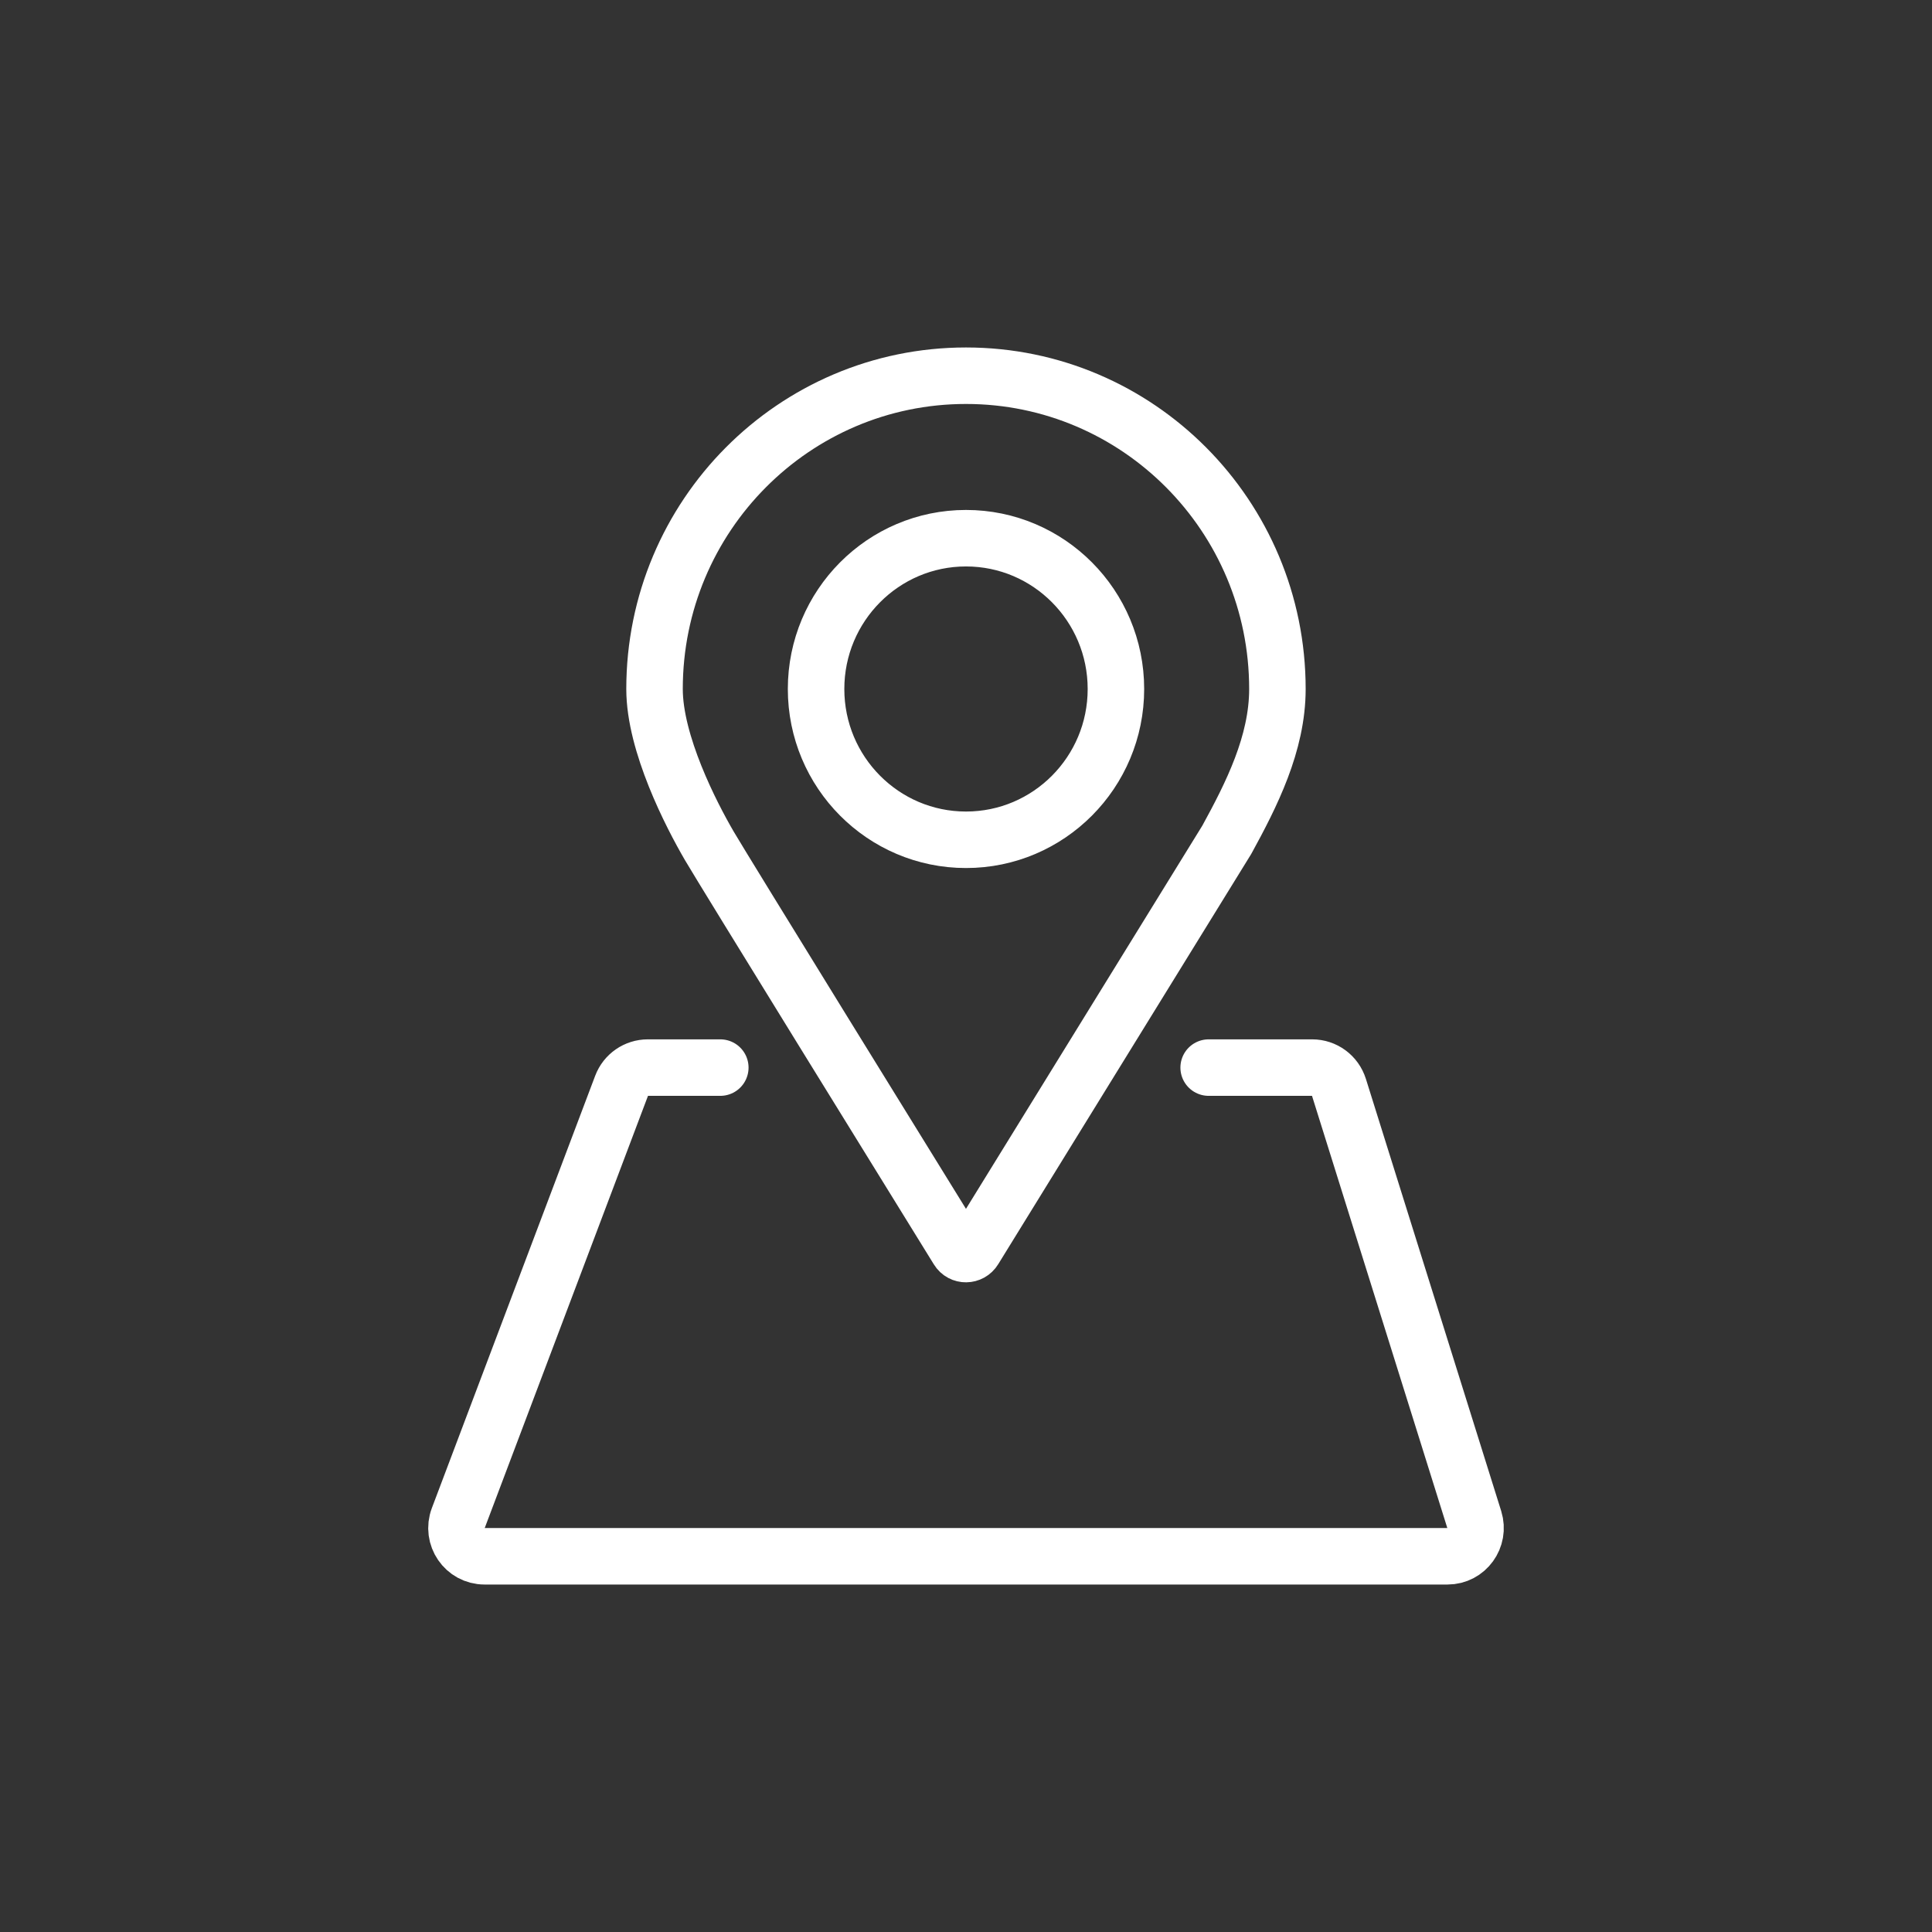 <svg xmlns="http://www.w3.org/2000/svg" width="70" height="70" viewBox="0 0 70 70"><rect x="0" y="0" width="70" height="70" fill="#333333" stroke="none"/><path stroke="#fff" stroke-width="2.047" stroke-linecap="round" stroke-linejoin="round" stroke-miterlimit="10" d="M35.295 45.269c-.135.221-.453.227-.588.005-1.527-2.47-8.5-13.757-9.012-14.636-.652-1.122-1.98-3.694-1.98-5.674 0-6.269 5.055-11.351 11.285-11.351s11.283 5.082 11.283 11.351c0 1.979-.945 3.84-1.834 5.463l-9.154 14.842zm5.137-20.305c0 3.017-2.432 5.463-5.432 5.463-2.998 0-5.432-2.446-5.432-5.463s2.434-5.464 5.432-5.464c3 0 5.432 2.447 5.432 5.464zm-14.334 13.717h-2.625c-.424 0-.801.261-.951.658l-5.916 15.659c-.254.672.236 1.389.951 1.389h34.889c.688 0 1.174-.672.969-1.332l-4.902-15.657c-.135-.429-.525-.717-.971-.717h-3.75" fill="none"/></svg>